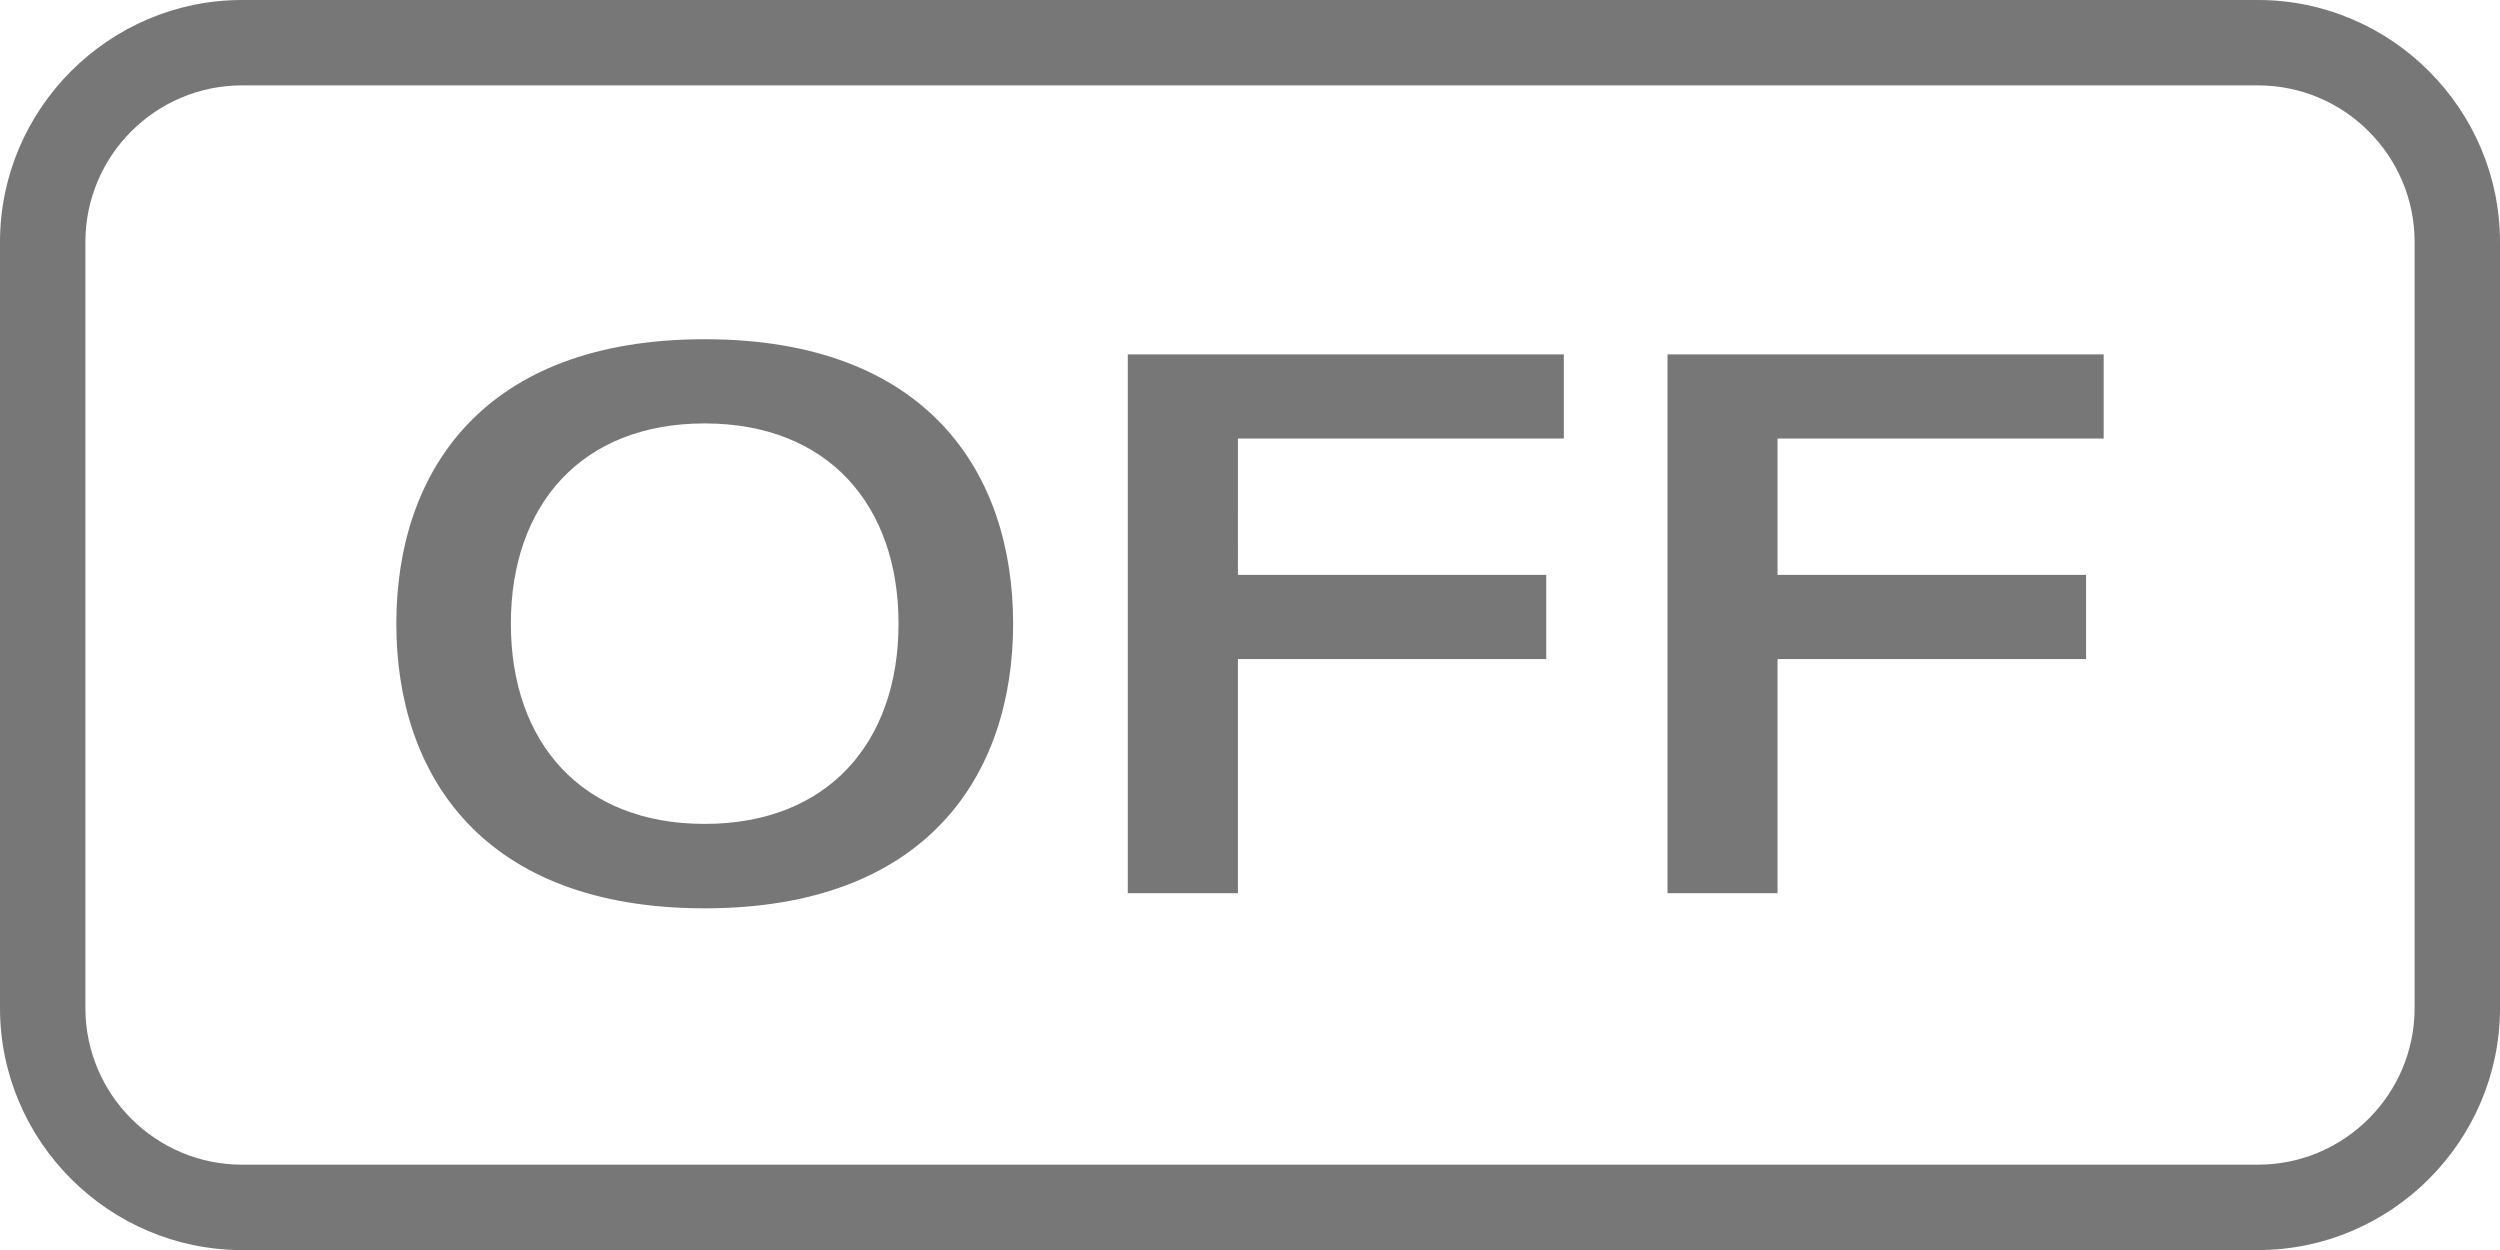 <?xml version="1.0" encoding="utf-8"?>
<!-- Generator: Adobe Illustrator 16.0.3, SVG Export Plug-In . SVG Version: 6.00 Build 0)  -->
<!DOCTYPE svg PUBLIC "-//W3C//DTD SVG 1.1//EN" "http://www.w3.org/Graphics/SVG/1.1/DTD/svg11.dtd">
<svg version="1.1" id="Ebene_1" xmlns="http://www.w3.org/2000/svg" xmlns:xlink="http://www.w3.org/1999/xlink" x="0px" y="0px"
	 width="43.916px" height="21.959px" viewBox="0 0 43.916 21.959" enable-background="new 0 0 43.916 21.959" xml:space="preserve">
<path fill="#777777" d="M29.291,15.69h1.934v-4.113h5.42v-1.479h-5.42V7.704h5.729V6.225h-7.662V15.69z M19.81,15.69h1.936v-4.113
	h5.416v-1.479h-5.416V7.704h5.725V6.225h-7.66V15.69z M12.378,14.473c-2.166,0-3.404-1.435-3.404-3.517
	c0-2.083,1.238-3.518,3.404-3.518c2.167,0,3.406,1.435,3.406,3.518C15.784,13.038,14.545,14.473,12.378,14.473 M12.378,15.956
	c3.896,0,5.419-2.335,5.419-5s-1.522-4.997-5.419-4.997c-3.896,0-5.416,2.332-5.416,4.997S8.482,15.956,12.378,15.956"/>
<path fill="#777777" d="M39.664,1.5c1.518,0,2.752,1.234,2.752,2.752v13.455c0,1.518-1.234,2.752-2.752,2.752H4.252
	c-1.518,0-2.752-1.234-2.752-2.752V4.252C1.5,2.734,2.734,1.5,4.252,1.5H39.664 M39.664,0H4.252C1.914,0,0,1.914,0,4.252v13.455
	c0,2.339,1.914,4.252,4.252,4.252h35.412c2.339,0,4.252-1.913,4.252-4.252V4.252C43.916,1.914,42.003,0,39.664,0L39.664,0z"/>
</svg>
